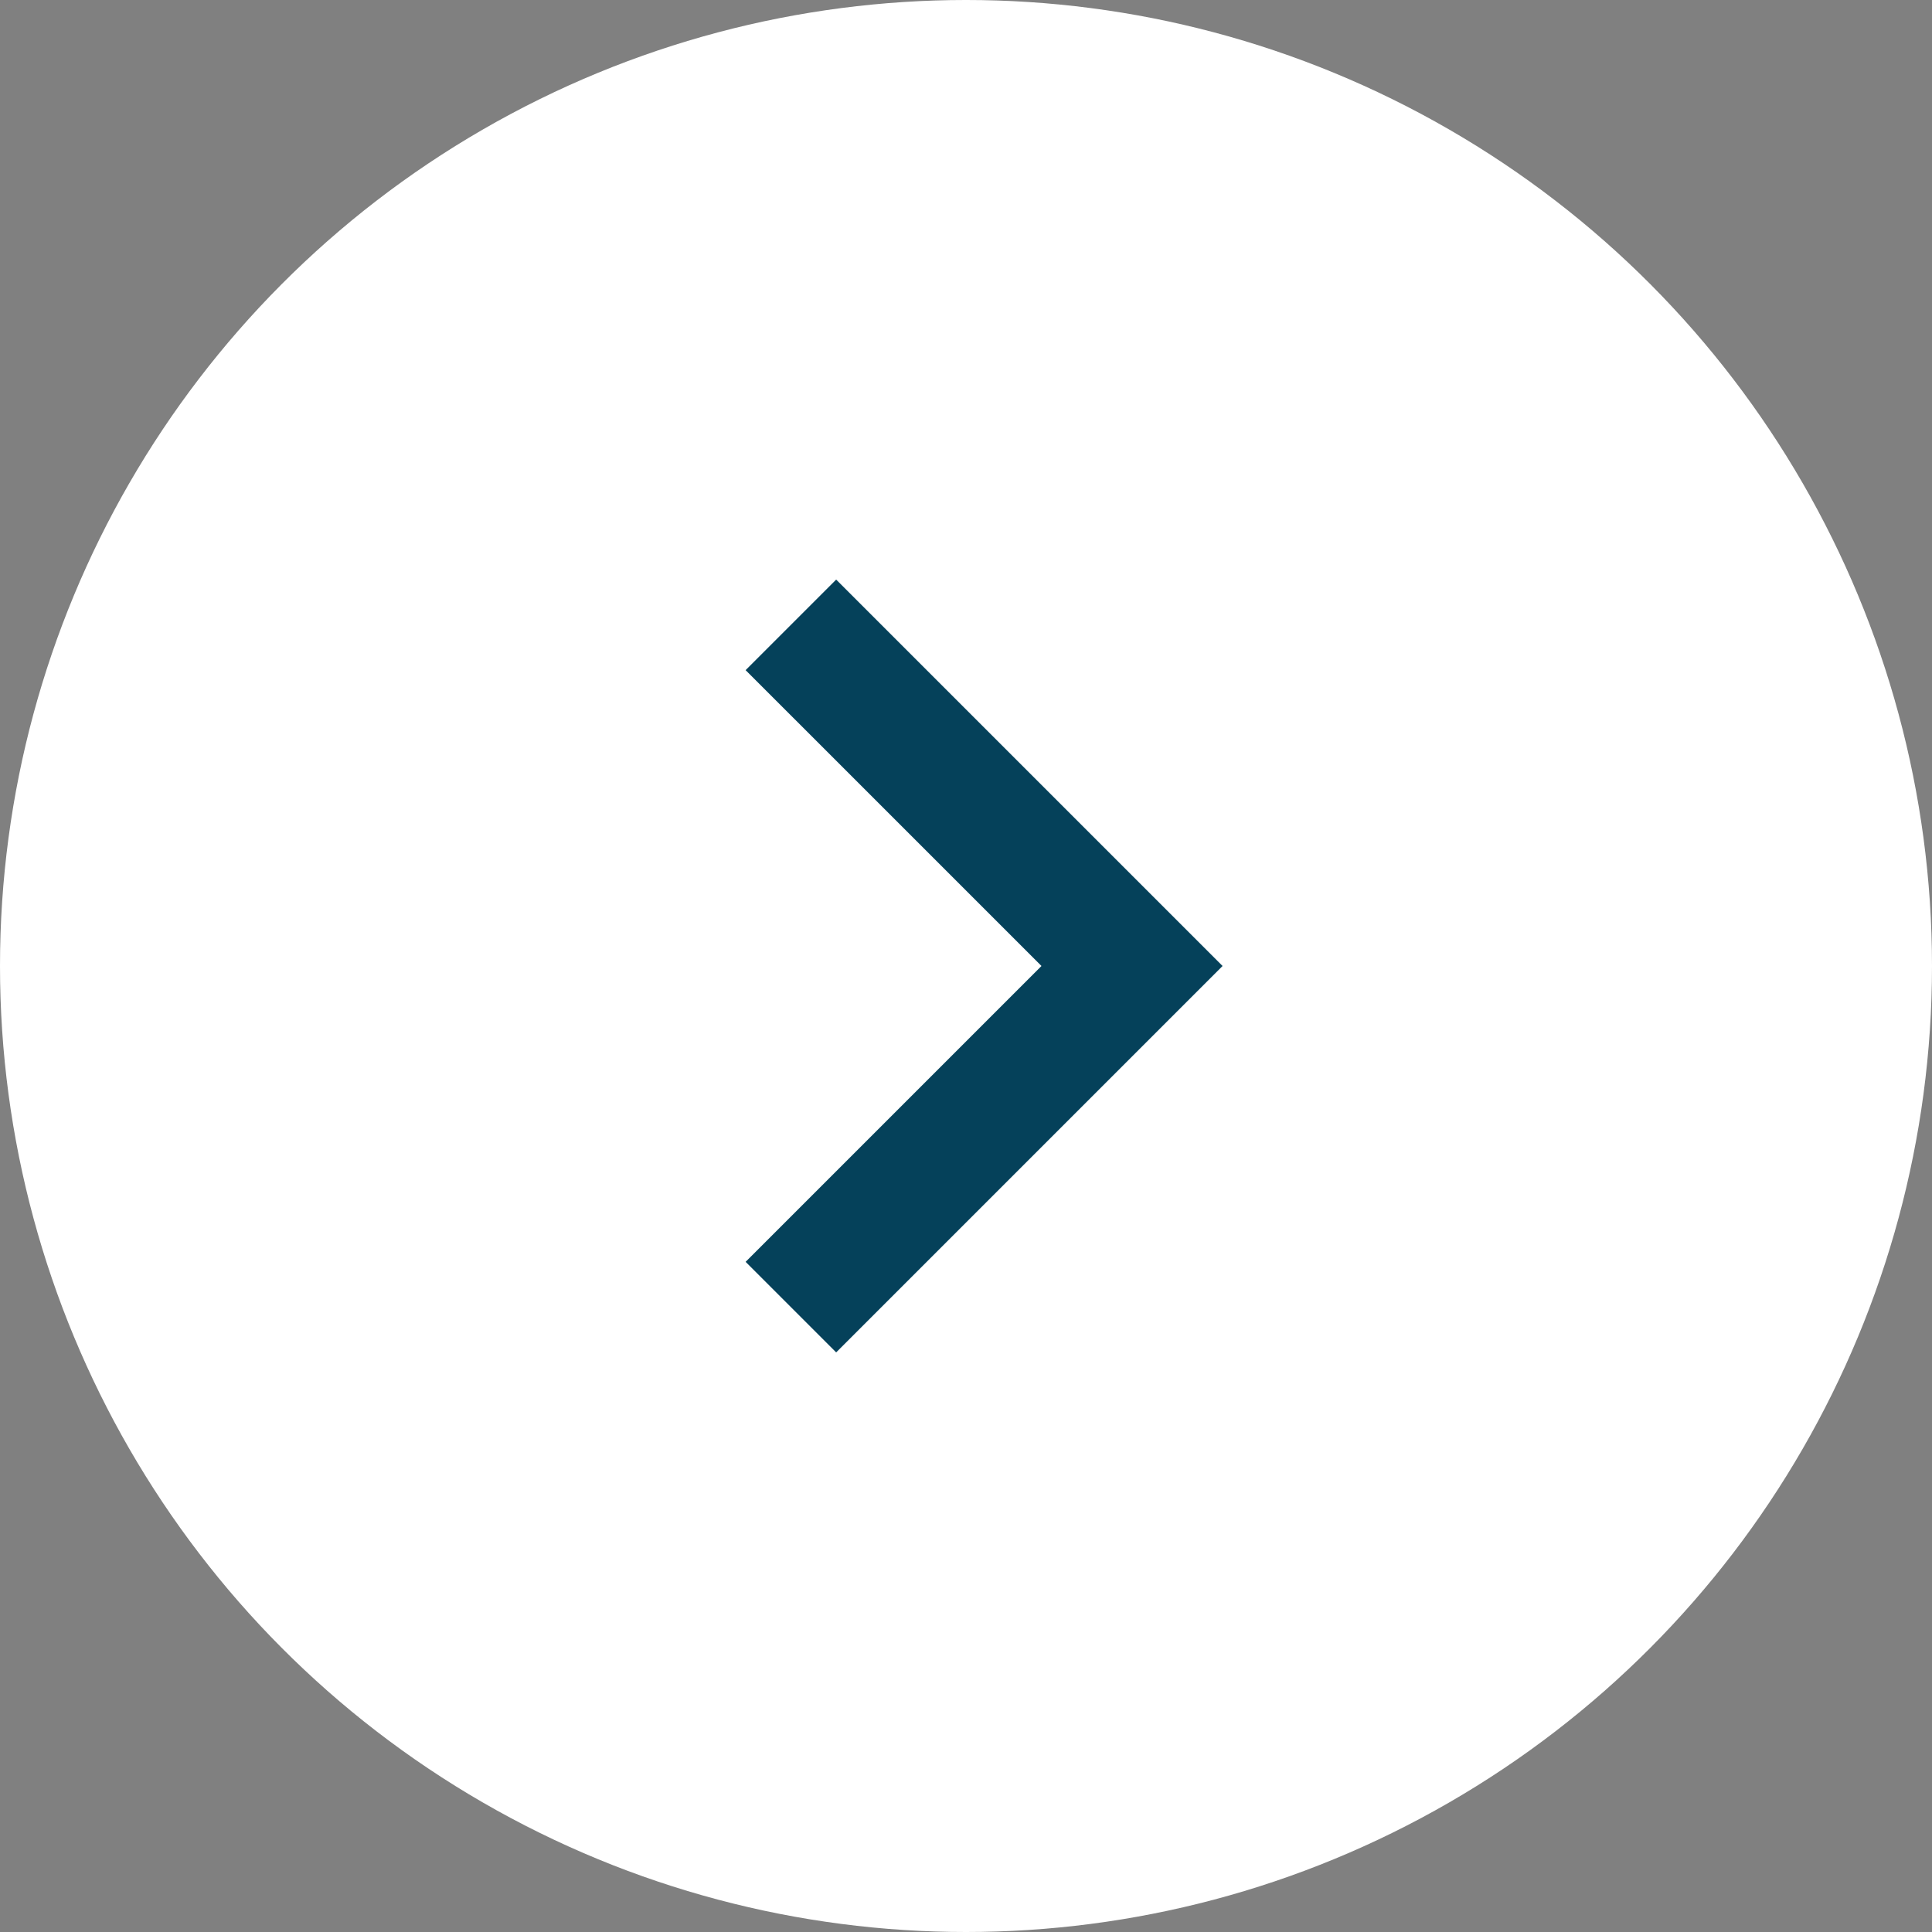 <svg width="30" height="30" viewBox="0 0 30 30" fill="none" xmlns="http://www.w3.org/2000/svg">
<rect x="0" y="0" width="30" height="30" fill="#808080" stroke="none"/>
<circle cx="15" cy="15" r="15" fill="white"/>
<path d="M12.984 9L18.984 15L12.984 21L11.578 19.594L16.172 15L11.578 10.406L12.984 9Z" fill="#05415A"/>
</svg>
